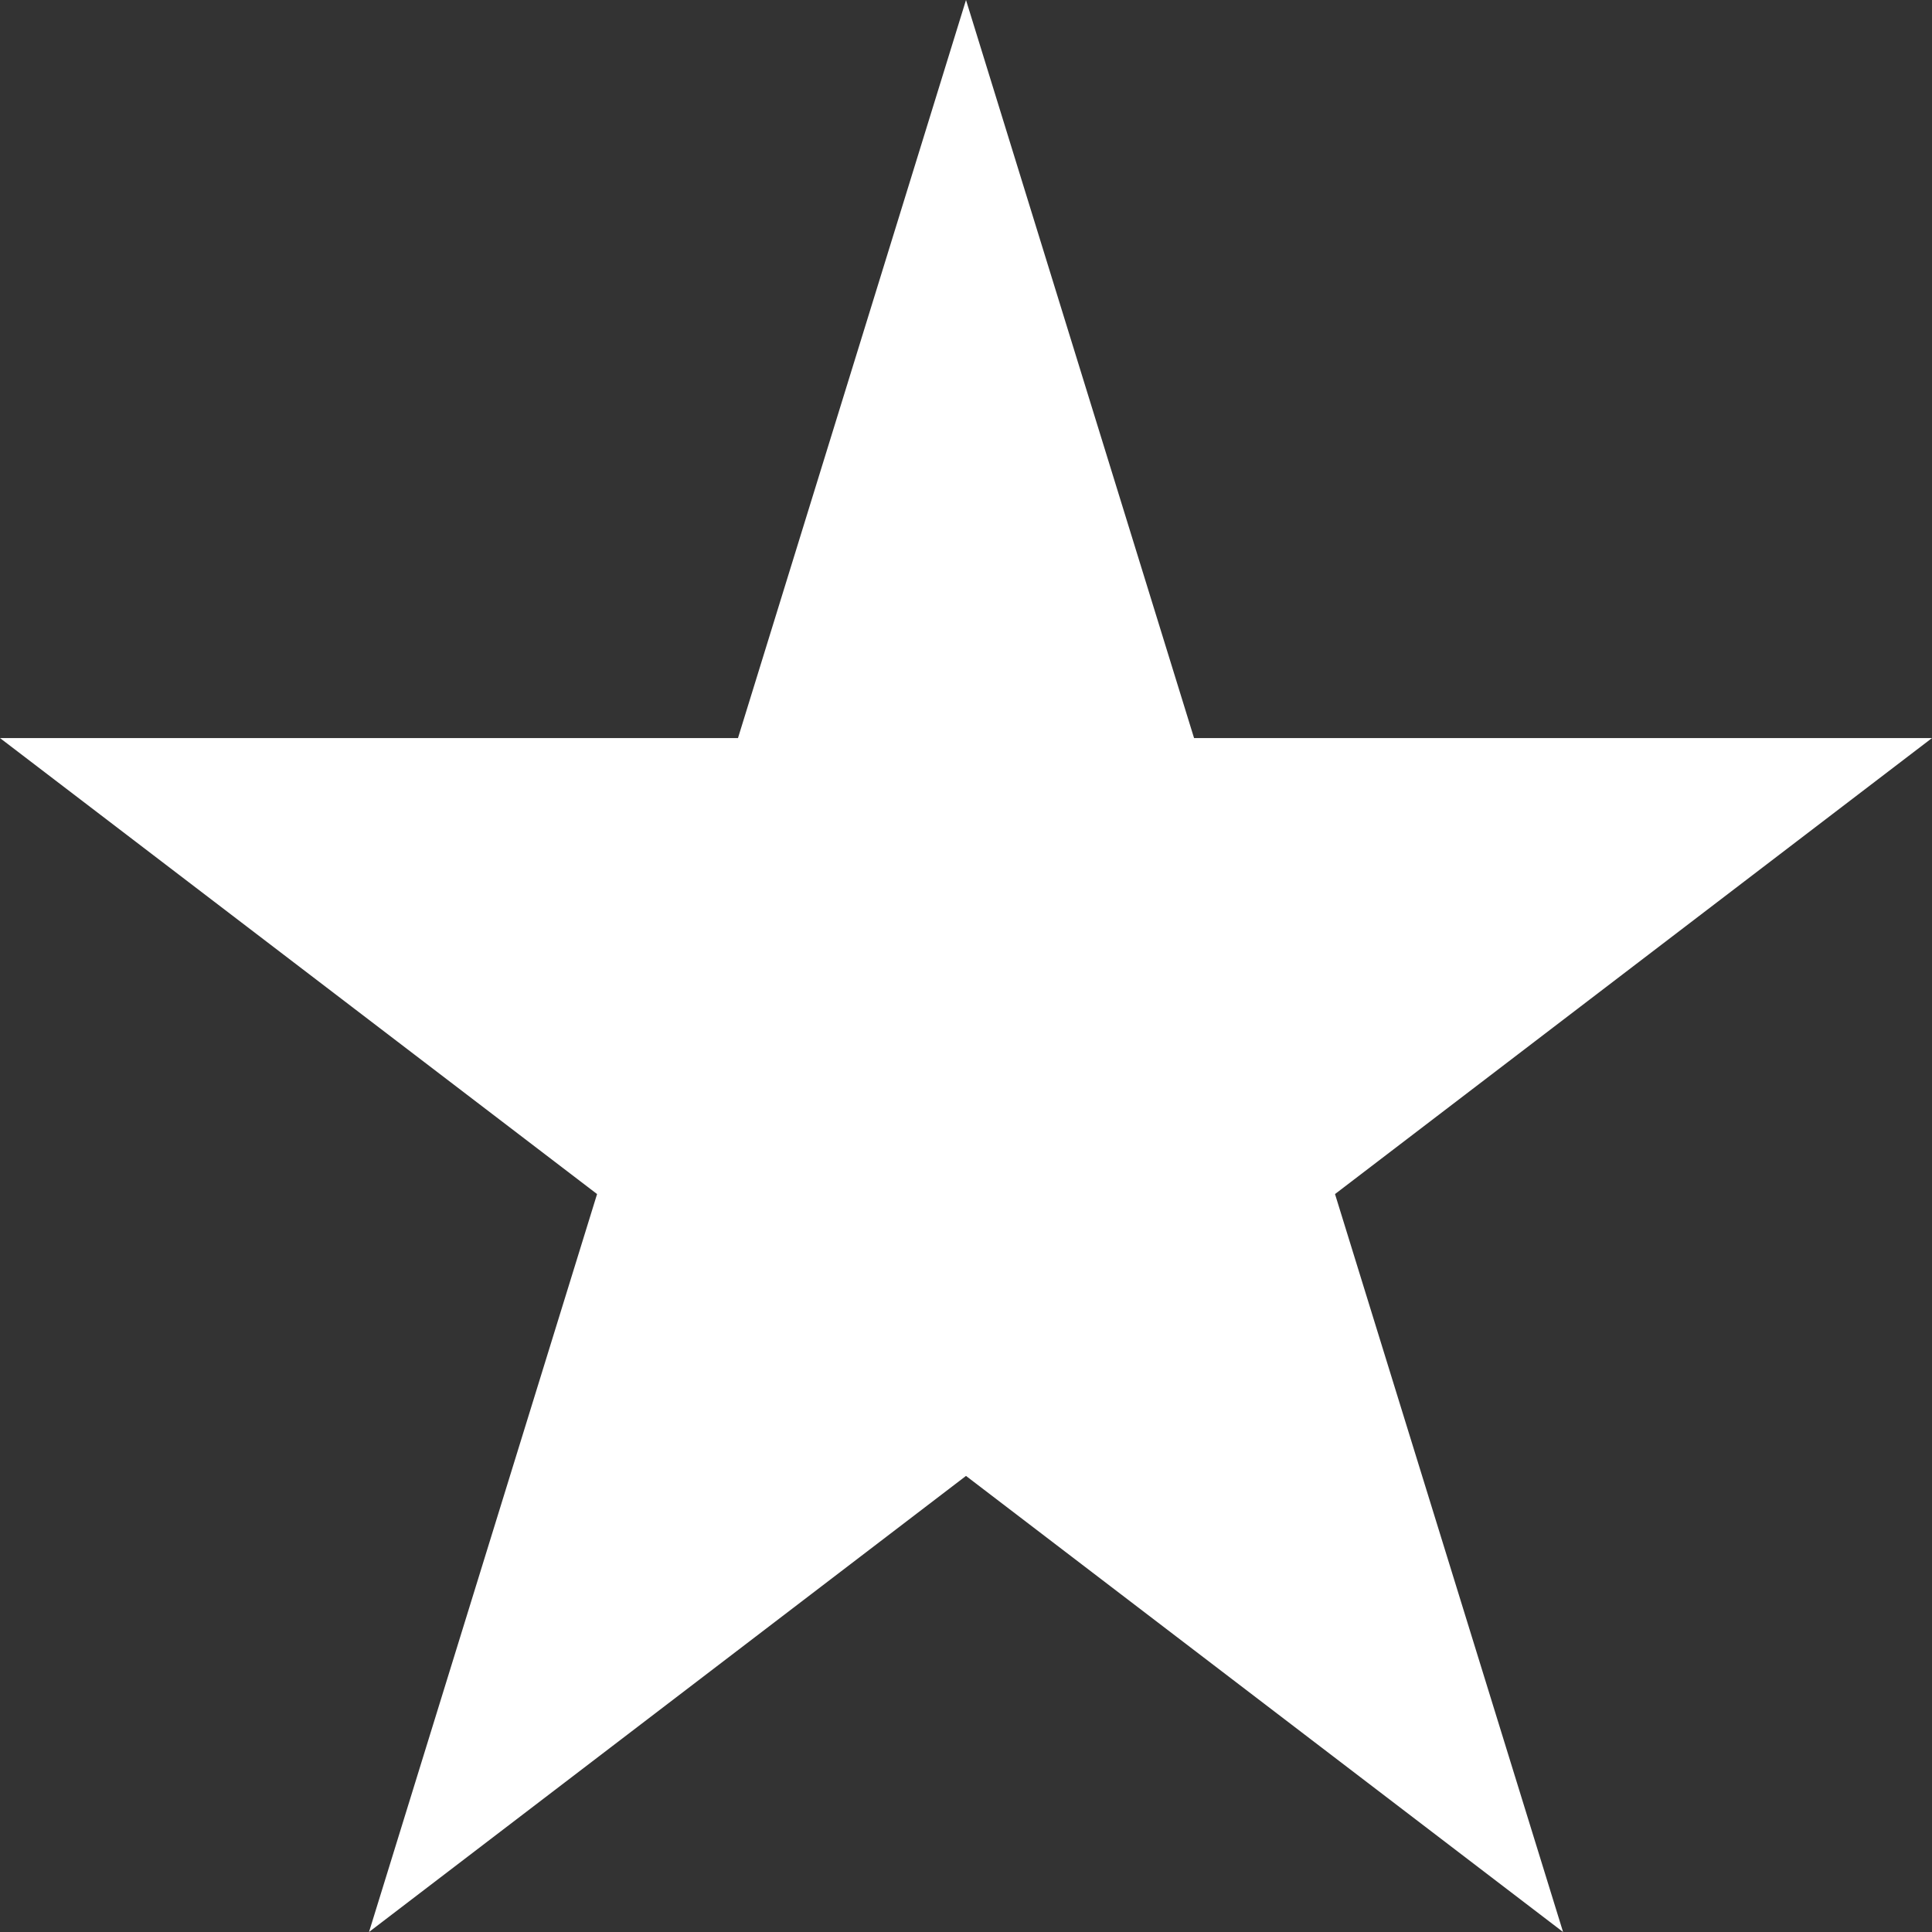 <svg xmlns="http://www.w3.org/2000/svg" width="45" height="45"><rect width="100%" height="100%" fill="#333333" stroke="none"/><path d="M22.5 0l5.312 17.191H45L31.095 27.812 36.407 45 22.5 34.377 8.595 45l5.312-17.188L0 17.191h17.189z" fill="#fff"/></svg>